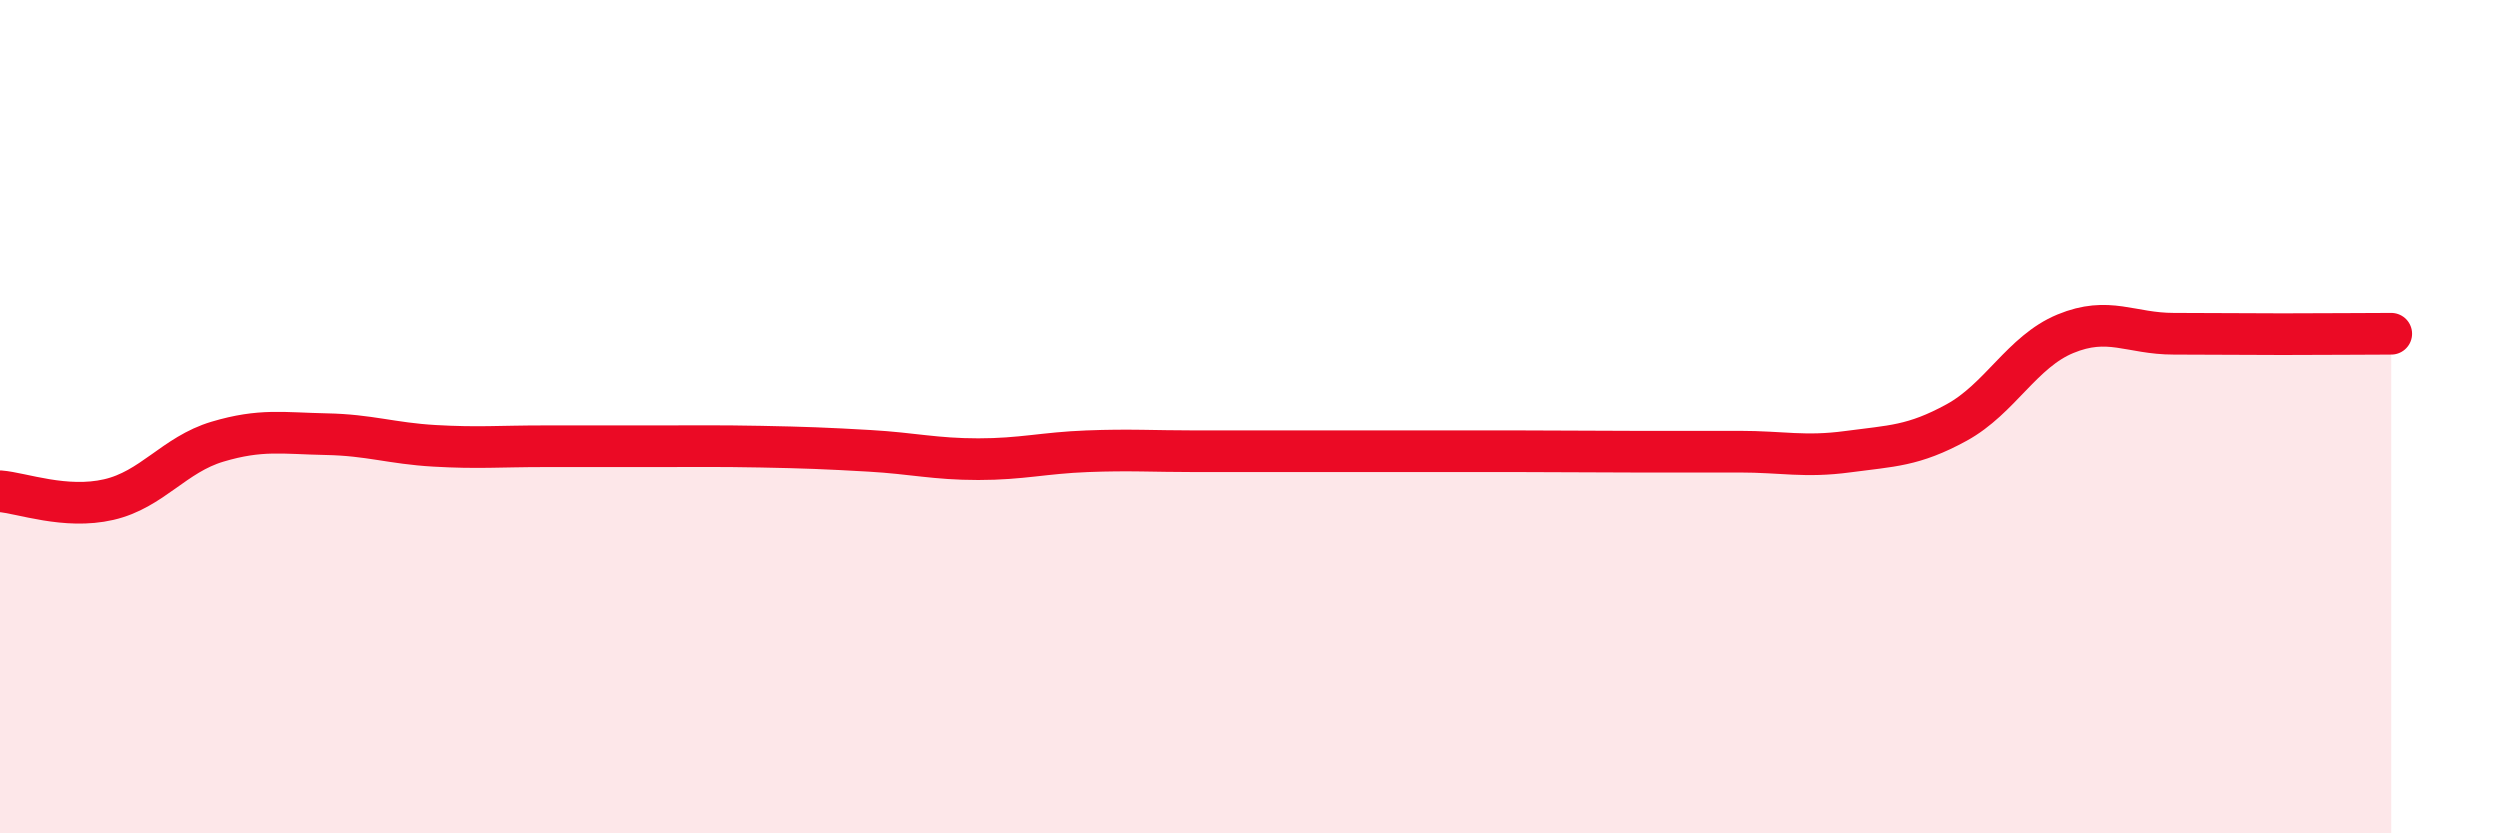 
    <svg width="60" height="20" viewBox="0 0 60 20" xmlns="http://www.w3.org/2000/svg">
      <path
        d="M 0,11.79 C 0.52,11.83 1.57,12.23 2.61,11.99 C 3.65,11.75 4.18,10.91 5.22,10.6 C 6.26,10.29 6.79,10.4 7.83,10.42 C 8.87,10.44 9.39,10.64 10.43,10.7 C 11.47,10.76 12,10.71 13.04,10.71 C 14.08,10.71 14.61,10.71 15.65,10.71 C 16.69,10.71 17.22,10.7 18.26,10.72 C 19.3,10.74 19.83,10.76 20.87,10.82 C 21.91,10.88 22.44,11.02 23.48,11.02 C 24.52,11.02 25.05,10.87 26.09,10.83 C 27.13,10.79 27.66,10.83 28.7,10.83 C 29.74,10.83 30.26,10.83 31.3,10.83 C 32.34,10.83 32.87,10.83 33.91,10.83 C 34.95,10.83 35.48,10.83 36.52,10.83 C 37.56,10.83 38.09,10.84 39.13,10.84 C 40.17,10.84 40.7,10.84 41.74,10.84 C 42.78,10.84 43.31,10.98 44.35,10.84 C 45.39,10.7 45.92,10.71 46.96,10.14 C 48,9.57 48.53,8.44 49.57,8.01 C 50.61,7.58 51.13,8.01 52.17,8.01 C 53.21,8.01 53.74,8.02 54.78,8.02 C 55.82,8.02 56.87,8.01 57.39,8.01L57.39 20L0 20Z"
        fill="#EB0A25"
        opacity="0.1"
        stroke-linecap="round"
        stroke-linejoin="round"
      />
      <path
        d="M 0,11.79 C 0.52,11.83 1.57,12.23 2.61,11.99 C 3.65,11.75 4.18,10.91 5.22,10.6 C 6.26,10.29 6.79,10.4 7.83,10.42 C 8.87,10.44 9.39,10.64 10.43,10.7 C 11.47,10.76 12,10.71 13.04,10.71 C 14.08,10.71 14.61,10.71 15.65,10.71 C 16.69,10.71 17.22,10.7 18.26,10.72 C 19.3,10.74 19.83,10.76 20.87,10.82 C 21.91,10.88 22.44,11.02 23.48,11.02 C 24.52,11.02 25.05,10.87 26.09,10.83 C 27.13,10.79 27.66,10.83 28.7,10.83 C 29.74,10.83 30.26,10.83 31.3,10.83 C 32.34,10.83 32.87,10.83 33.91,10.83 C 34.95,10.83 35.48,10.83 36.52,10.83 C 37.56,10.83 38.09,10.84 39.13,10.84 C 40.17,10.84 40.7,10.84 41.74,10.84 C 42.78,10.84 43.31,10.98 44.35,10.84 C 45.39,10.7 45.92,10.71 46.96,10.14 C 48,9.57 48.53,8.44 49.57,8.01 C 50.61,7.58 51.13,8.01 52.17,8.01 C 53.21,8.01 53.74,8.02 54.78,8.02 C 55.82,8.02 56.87,8.01 57.39,8.01"
        stroke="#EB0A25"
        stroke-width="1"
        fill="none"
        stroke-linecap="round"
        stroke-linejoin="round"
      />
    </svg>
  